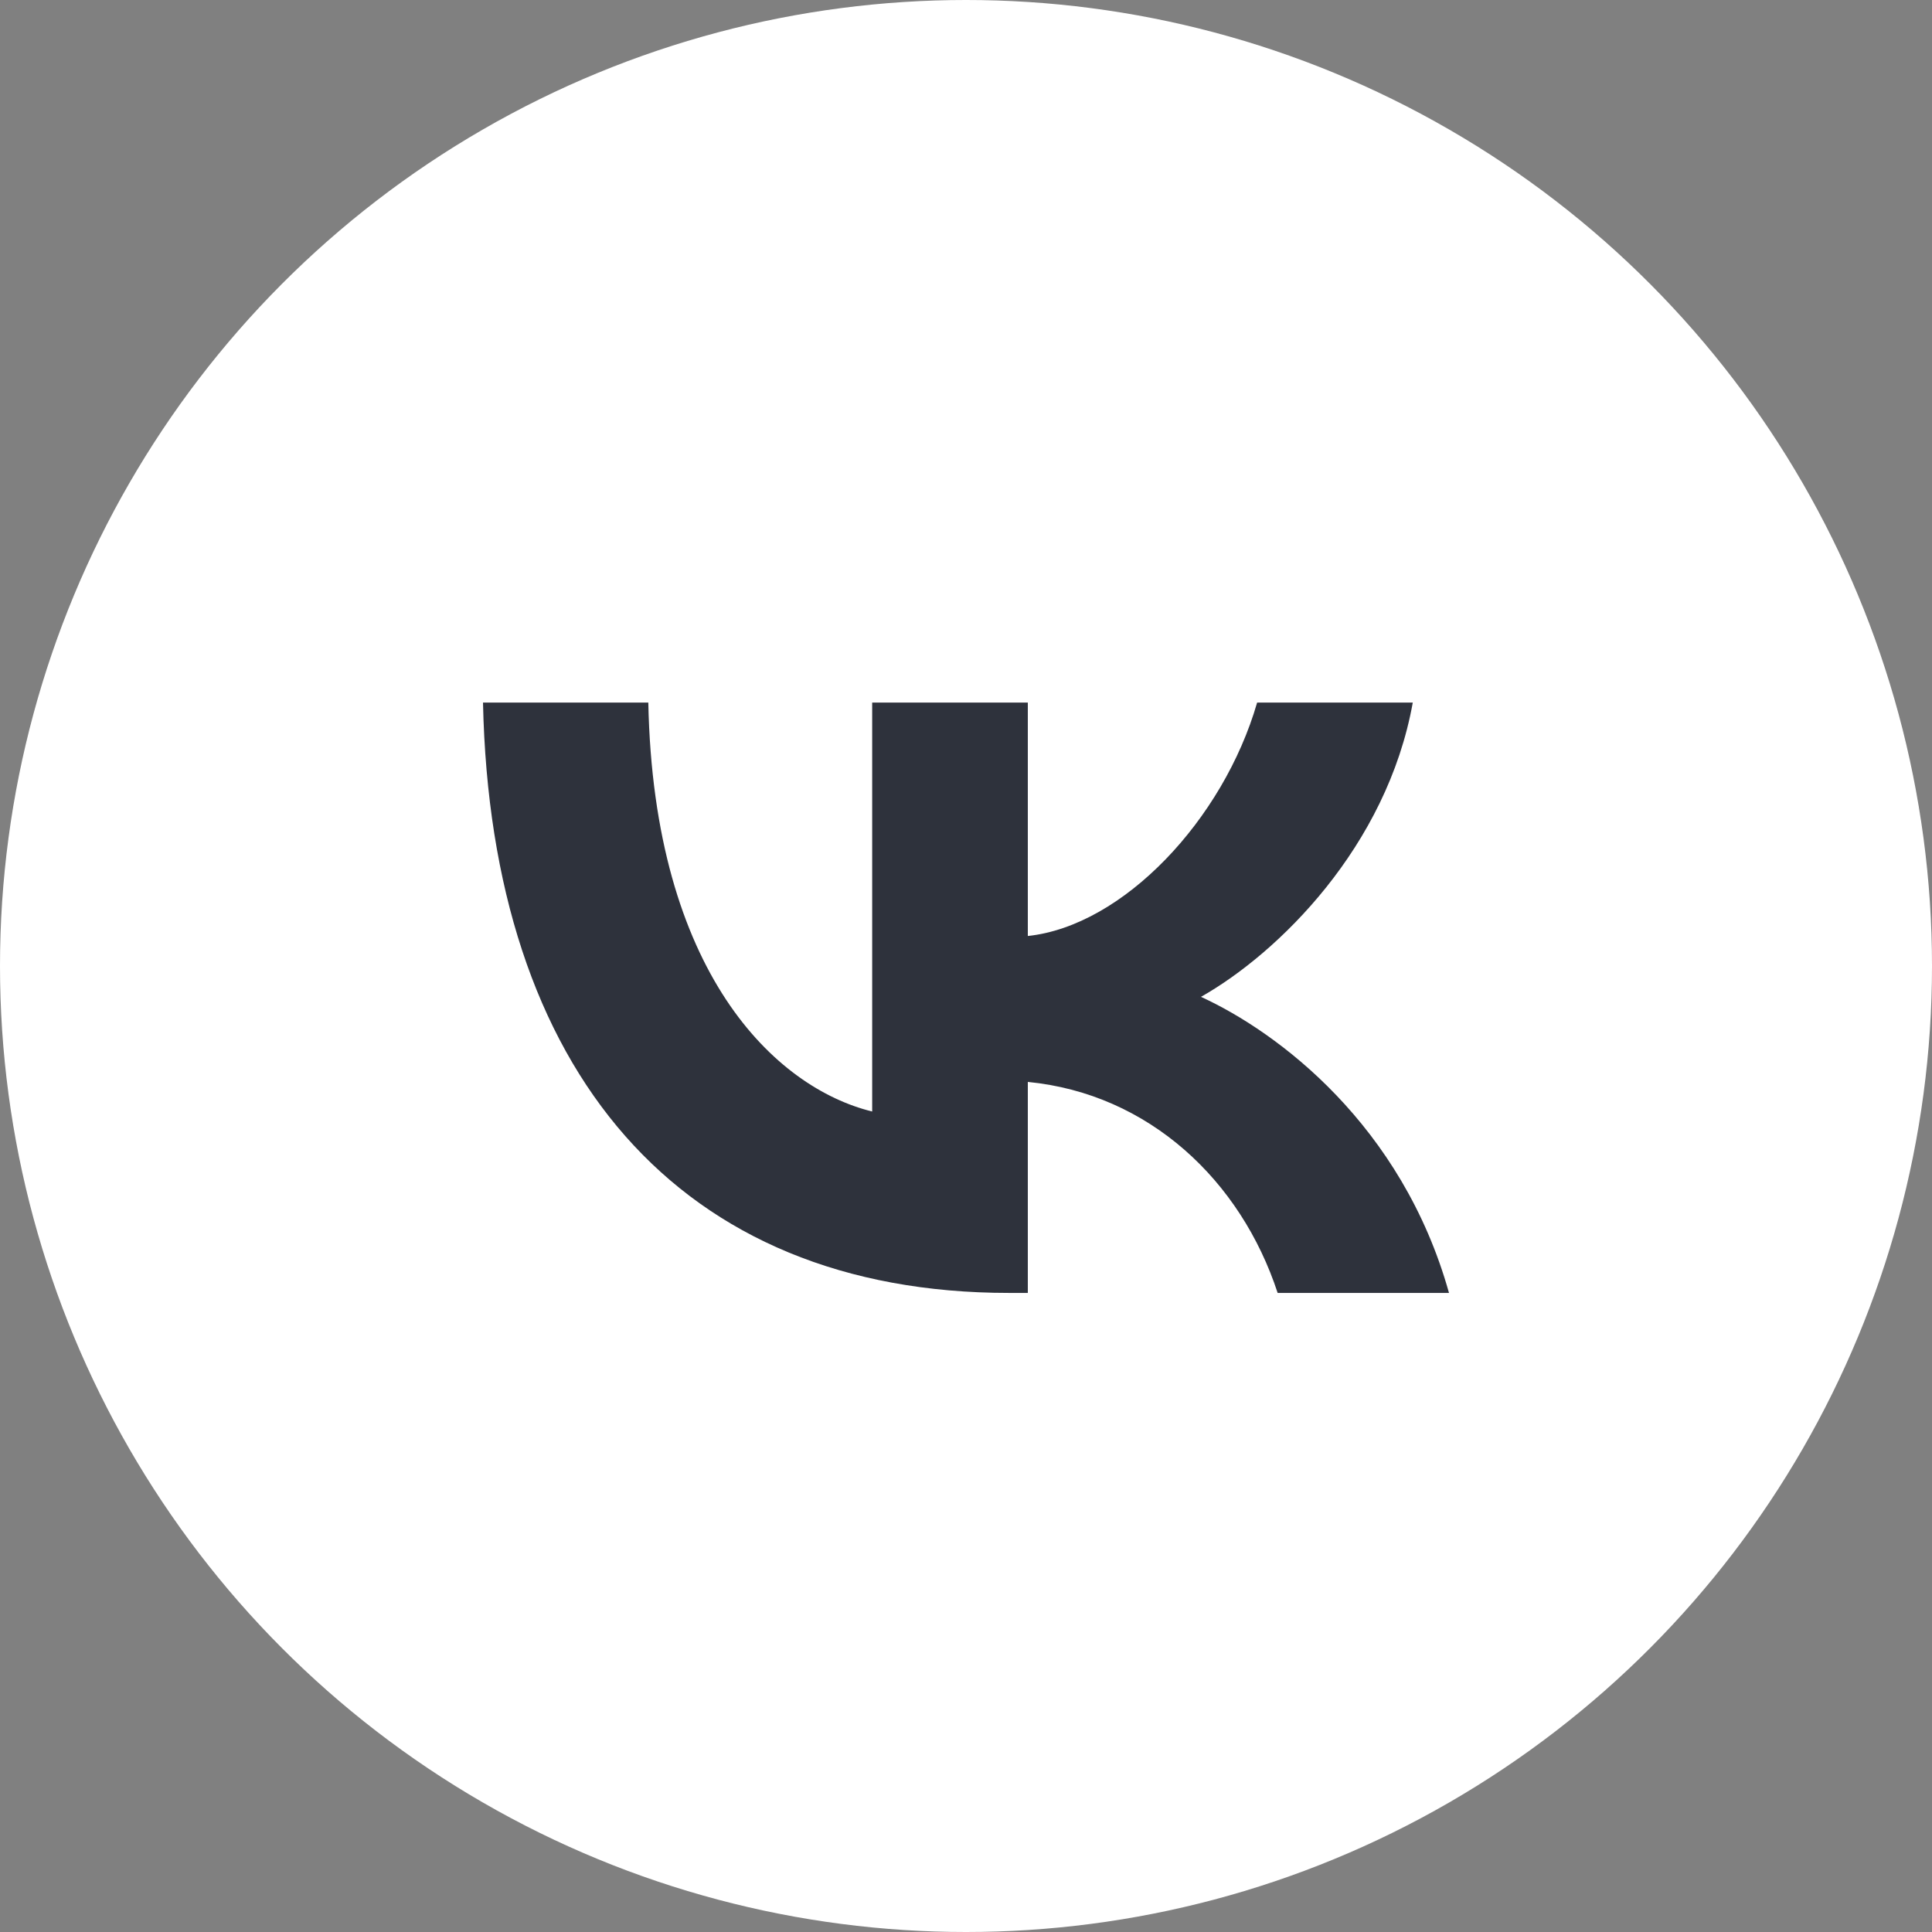 <svg width="32" height="32" viewBox="0 0 32 32" fill="none" xmlns="http://www.w3.org/2000/svg">
<rect x="0" y="0" width="32" height="32" fill="#808080" stroke="none"/>
<circle cx="16" cy="16" r="16" fill="white"/>
<path d="M16.715 21.415C11.248 21.415 8.13 17.744 8 11.637H10.738C10.828 16.119 12.847 18.018 14.446 18.41V11.637H17.024V15.503C18.603 15.336 20.262 13.575 20.822 11.637H23.4C22.971 14.025 21.172 15.787 19.892 16.511C21.172 17.098 23.221 18.635 24 21.415H21.162C20.552 19.555 19.033 18.116 17.024 17.92V21.415H16.715Z" fill="#2E323C"/>
</svg>
